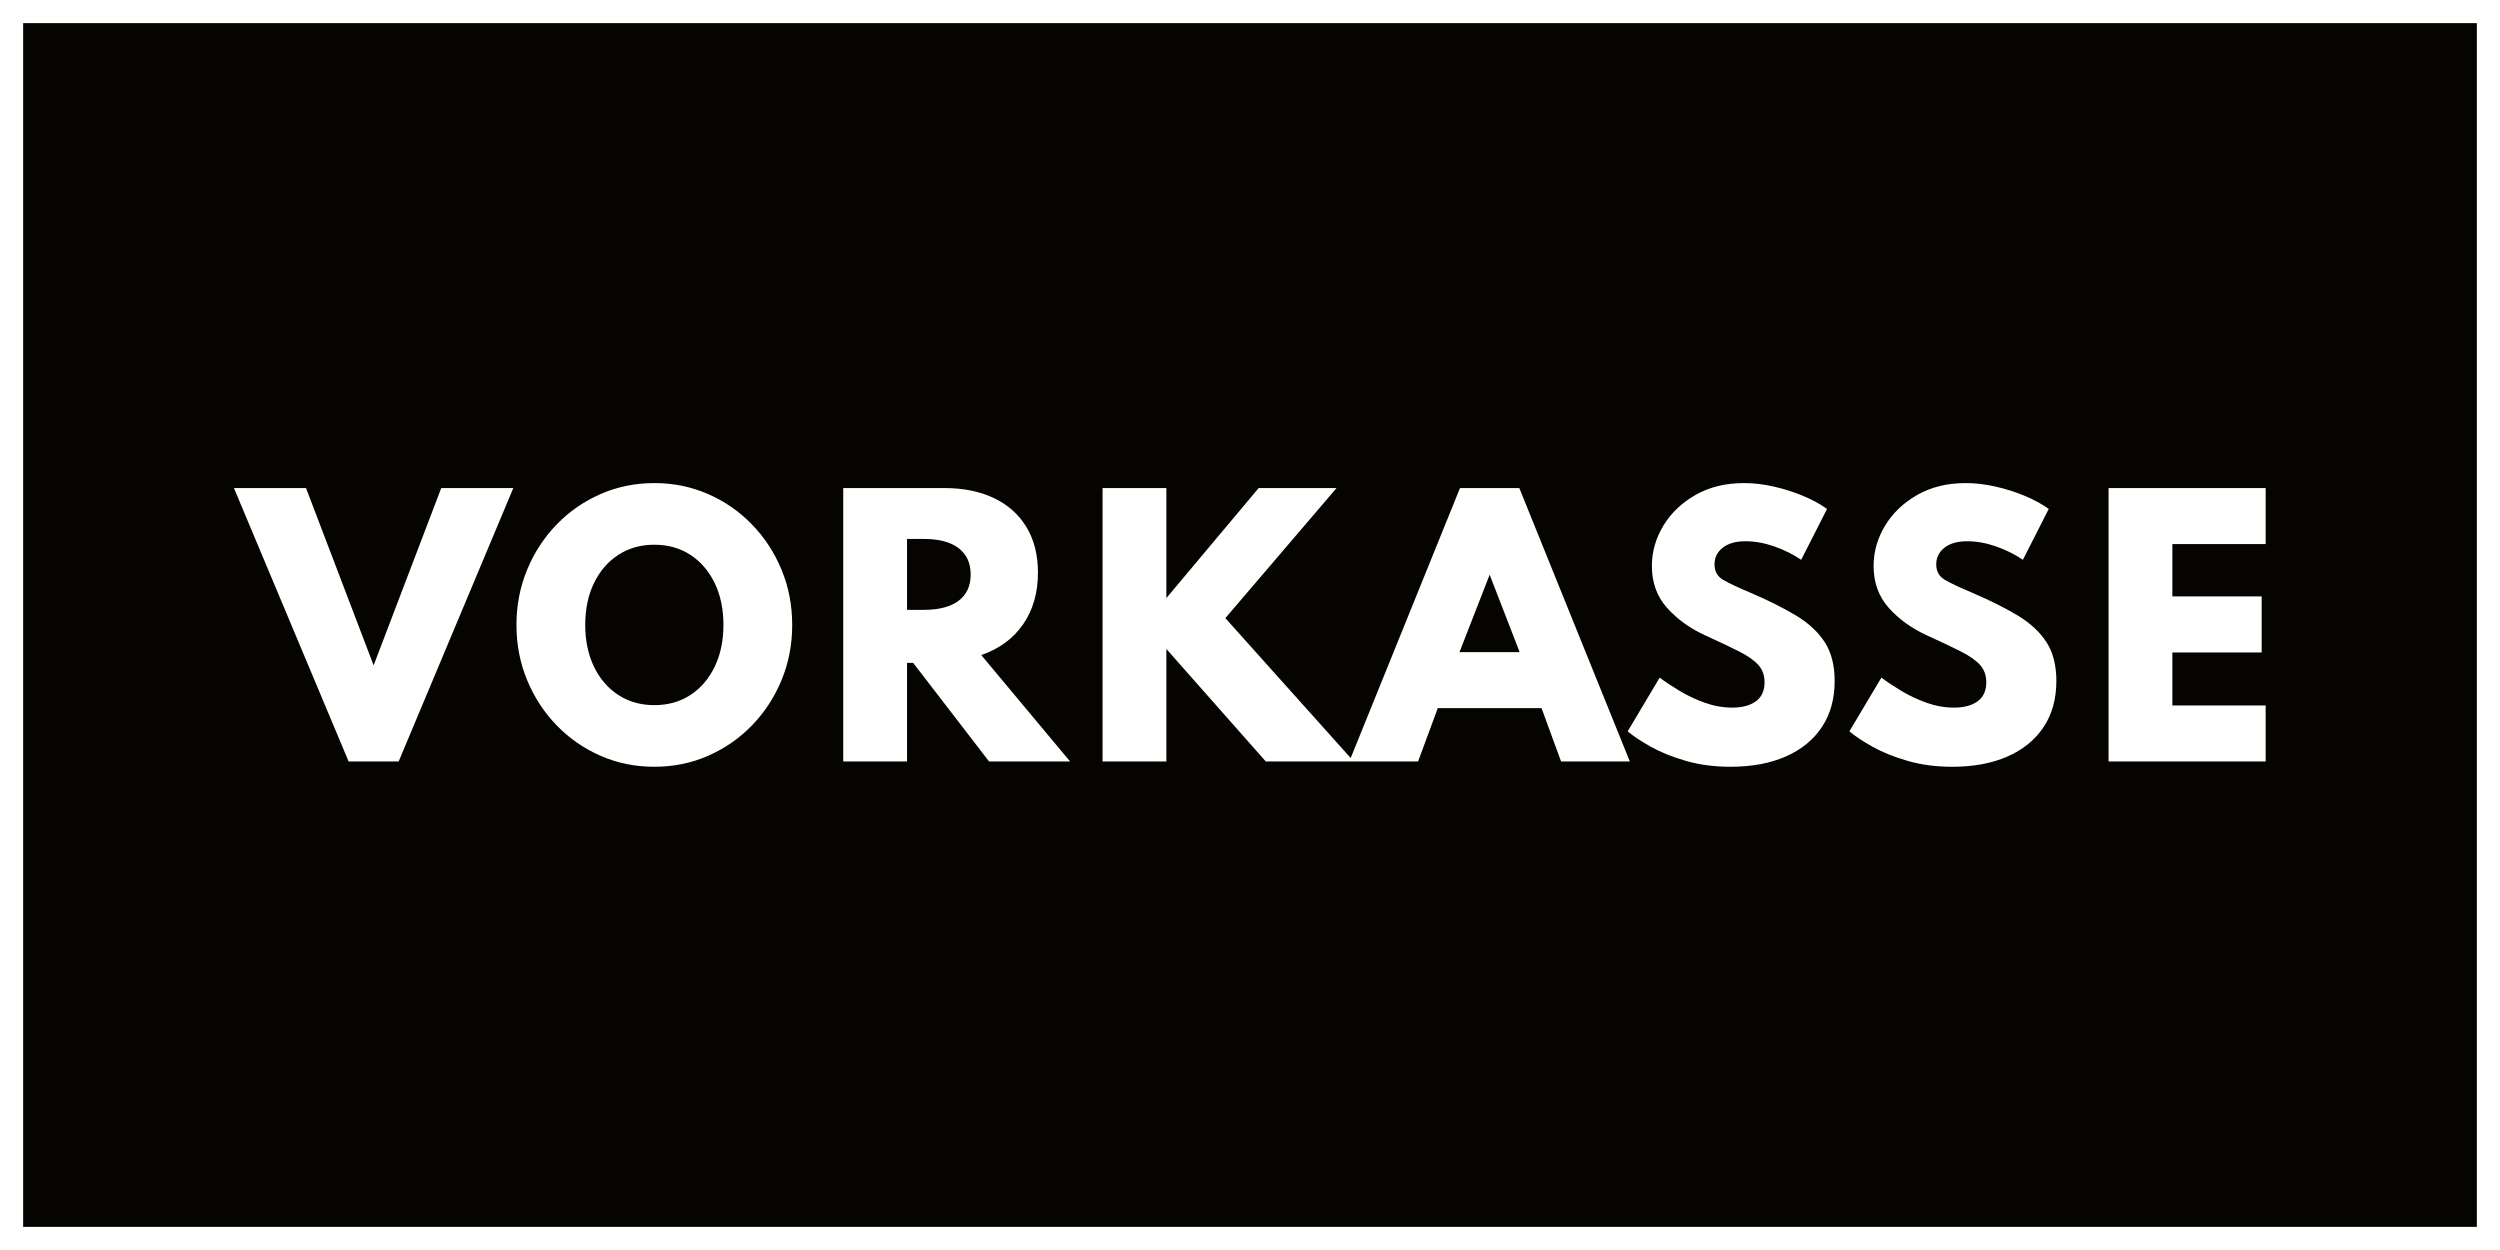 <?xml version="1.0" encoding="UTF-8" standalone="no"?>
<!DOCTYPE svg PUBLIC "-//W3C//DTD SVG 1.1//EN" "http://www.w3.org/Graphics/SVG/1.1/DTD/svg11.dtd">
<svg width="100%" height="100%" viewBox="0 0 540 270" version="1.1" xmlns="http://www.w3.org/2000/svg" xmlns:xlink="http://www.w3.org/1999/xlink" xml:space="preserve" xmlns:serif="http://www.serif.com/" style="fill-rule:evenodd;clip-rule:evenodd;stroke-linecap:round;stroke-linejoin:round;stroke-miterlimit:1.5;">
    <rect x="0" y="0" width="540" height="270" fill="#808080" stroke="none"/>
    <rect x="0" y="0" width="540" height="270" style="fill:rgb(6,4,0);stroke:rgb(6,4,0);stroke-width:1px;"/>
    <g transform="matrix(1.618,0,0,1.618,-27.534,29.598)">
        <path d="M206.327,83.362L185.998,83.362L172.725,68.342L172.725,83.362L164.208,83.362L164.208,46.862L172.725,46.862L172.725,61.55L185.046,46.862L195.443,46.862L180.6,64.227L197.333,82.903L211.924,46.862L219.843,46.862L234.598,83.362L225.418,83.362L222.808,76.239L208.96,76.239L206.327,83.362ZM211.858,68.762L219.888,68.762L215.884,58.431L211.858,68.762ZM63.556,83.362L48.248,46.862L57.871,46.862L66.896,70.532L75.922,46.862L85.545,46.862L70.237,83.362L63.556,83.362ZM104.37,84.07C101.819,84.07 99.429,83.583 97.203,82.61C94.976,81.636 93.022,80.283 91.34,78.551C89.659,76.818 88.343,74.805 87.392,72.511C86.44,70.218 85.965,67.759 85.965,65.134C85.965,62.509 86.44,60.05 87.392,57.756C88.343,55.463 89.659,53.45 91.34,51.717C93.022,49.984 94.976,48.631 97.203,47.658C99.429,46.685 101.819,46.198 104.37,46.198C106.921,46.198 109.31,46.685 111.537,47.658C113.764,48.631 115.718,49.984 117.399,51.717C119.081,53.45 120.397,55.463 121.348,57.756C122.299,60.05 122.775,62.509 122.775,65.134C122.775,67.759 122.299,70.218 121.348,72.511C120.397,74.805 119.081,76.818 117.399,78.551C115.718,80.283 113.764,81.636 111.537,82.61C109.31,83.583 106.921,84.07 104.37,84.07ZM104.37,75.841C106.199,75.841 107.802,75.391 109.181,74.491C110.56,73.592 111.64,72.334 112.422,70.72C113.204,69.105 113.594,67.243 113.594,65.134C113.594,63.01 113.204,61.145 112.422,59.537C111.64,57.93 110.56,56.676 109.181,55.777C107.802,54.877 106.199,54.427 104.37,54.427C102.556,54.427 100.956,54.877 99.569,55.777C98.183,56.676 97.099,57.93 96.318,59.537C95.536,61.145 95.145,63.01 95.145,65.134C95.145,67.243 95.536,69.105 96.318,70.72C97.099,72.334 98.183,73.592 99.569,74.491C100.956,75.391 102.556,75.841 104.37,75.841ZM129.588,83.362L129.588,46.862L143.082,46.862C145.619,46.862 147.82,47.304 149.685,48.189C151.551,49.074 153,50.361 154.032,52.049C155.065,53.738 155.581,55.777 155.581,58.166C155.581,60.835 154.925,63.125 153.612,65.034C152.299,66.944 150.434,68.319 148.015,69.16L159.872,83.362L149.055,83.362L138.923,70.2L138.105,70.2L138.105,83.362L129.588,83.362ZM138.105,63.121L140.339,63.121C142.374,63.121 143.927,62.715 144.996,61.904C146.065,61.093 146.6,59.928 146.6,58.409C146.6,56.875 146.061,55.699 144.985,54.881C143.908,54.062 142.36,53.653 140.339,53.653L138.105,53.653L138.105,63.121ZM248.048,84.07C245.88,84.07 243.893,83.808 242.086,83.284C240.28,82.761 238.717,82.13 237.397,81.393C236.077,80.656 235.048,79.97 234.311,79.336L238.58,72.169C239.347,72.744 240.247,73.341 241.279,73.96C242.311,74.58 243.428,75.103 244.63,75.531C245.832,75.959 247.053,76.172 248.291,76.172C249.604,76.172 250.647,75.892 251.422,75.332C252.196,74.771 252.583,73.923 252.583,72.788C252.583,71.859 252.303,71.085 251.742,70.465C251.182,69.846 250.316,69.241 249.143,68.651C247.971,68.061 246.477,67.353 244.664,66.528C242.628,65.598 240.932,64.378 239.576,62.866C238.219,61.355 237.54,59.486 237.54,57.259C237.54,55.371 238.049,53.583 239.067,51.894C240.084,50.206 241.519,48.834 243.369,47.78C245.22,46.725 247.377,46.198 249.84,46.198C251.123,46.198 252.447,46.353 253.811,46.663C255.175,46.972 256.476,47.385 257.715,47.901C258.954,48.418 260.023,49 260.923,49.649L257.472,56.44C256.41,55.718 255.219,55.124 253.899,54.659C252.579,54.195 251.293,53.963 250.039,53.963C248.741,53.963 247.727,54.25 246.997,54.825C246.267,55.401 245.902,56.145 245.902,57.06C245.902,57.989 246.293,58.678 247.075,59.128C247.856,59.578 249.036,60.134 250.614,60.798C253.033,61.83 255.086,62.855 256.775,63.873C258.464,64.891 259.747,66.081 260.624,67.446C261.502,68.81 261.94,70.532 261.94,72.611C261.94,75.015 261.369,77.072 260.226,78.783C259.083,80.494 257.472,81.802 255.392,82.709C253.313,83.616 250.865,84.07 248.048,84.07ZM277.646,84.07C275.479,84.07 273.491,83.808 271.685,83.284C269.878,82.761 268.315,82.13 266.995,81.393C265.675,80.656 264.646,79.97 263.909,79.336L268.179,72.169C268.945,72.744 269.845,73.341 270.877,73.96C271.91,74.58 273.027,75.103 274.229,75.531C275.431,75.959 276.651,76.172 277.89,76.172C279.202,76.172 280.246,75.892 281.02,75.332C281.794,74.771 282.181,73.923 282.181,72.788C282.181,71.859 281.901,71.085 281.341,70.465C280.78,69.846 279.914,69.241 278.741,68.651C277.569,68.061 276.076,67.353 274.262,66.528C272.227,65.598 270.531,64.378 269.174,62.866C267.817,61.355 267.139,59.486 267.139,57.259C267.139,55.371 267.648,53.583 268.665,51.894C269.683,50.206 271.117,48.834 272.968,47.78C274.819,46.725 276.975,46.198 279.438,46.198C280.721,46.198 282.045,46.353 283.409,46.663C284.773,46.972 286.075,47.385 287.314,47.901C288.552,48.418 289.621,49 290.521,49.649L287.07,56.44C286.008,55.718 284.817,55.124 283.498,54.659C282.178,54.195 280.891,53.963 279.637,53.963C278.34,53.963 277.326,54.25 276.596,54.825C275.866,55.401 275.501,56.145 275.501,57.06C275.501,57.989 275.892,58.678 276.673,59.128C277.455,59.578 278.635,60.134 280.213,60.798C282.631,61.83 284.685,62.855 286.373,63.873C288.062,64.891 289.345,66.081 290.222,67.446C291.1,68.81 291.539,70.532 291.539,72.611C291.539,75.015 290.967,77.072 289.824,78.783C288.681,80.494 287.07,81.802 284.991,82.709C282.911,83.616 280.463,84.07 277.646,84.07ZM298.507,83.362L298.507,46.862L319.478,46.862L319.478,54.339L307.024,54.339L307.024,61.329L318.947,61.329L318.947,68.806L307.024,68.806L307.024,75.885L319.478,75.885L319.478,83.362L298.507,83.362Z" style="fill:white;"/>
    </g>
    <rect x="0" y="0" width="540" height="270" style="fill:none;stroke:white;stroke-width:10px;"/>
</svg>

